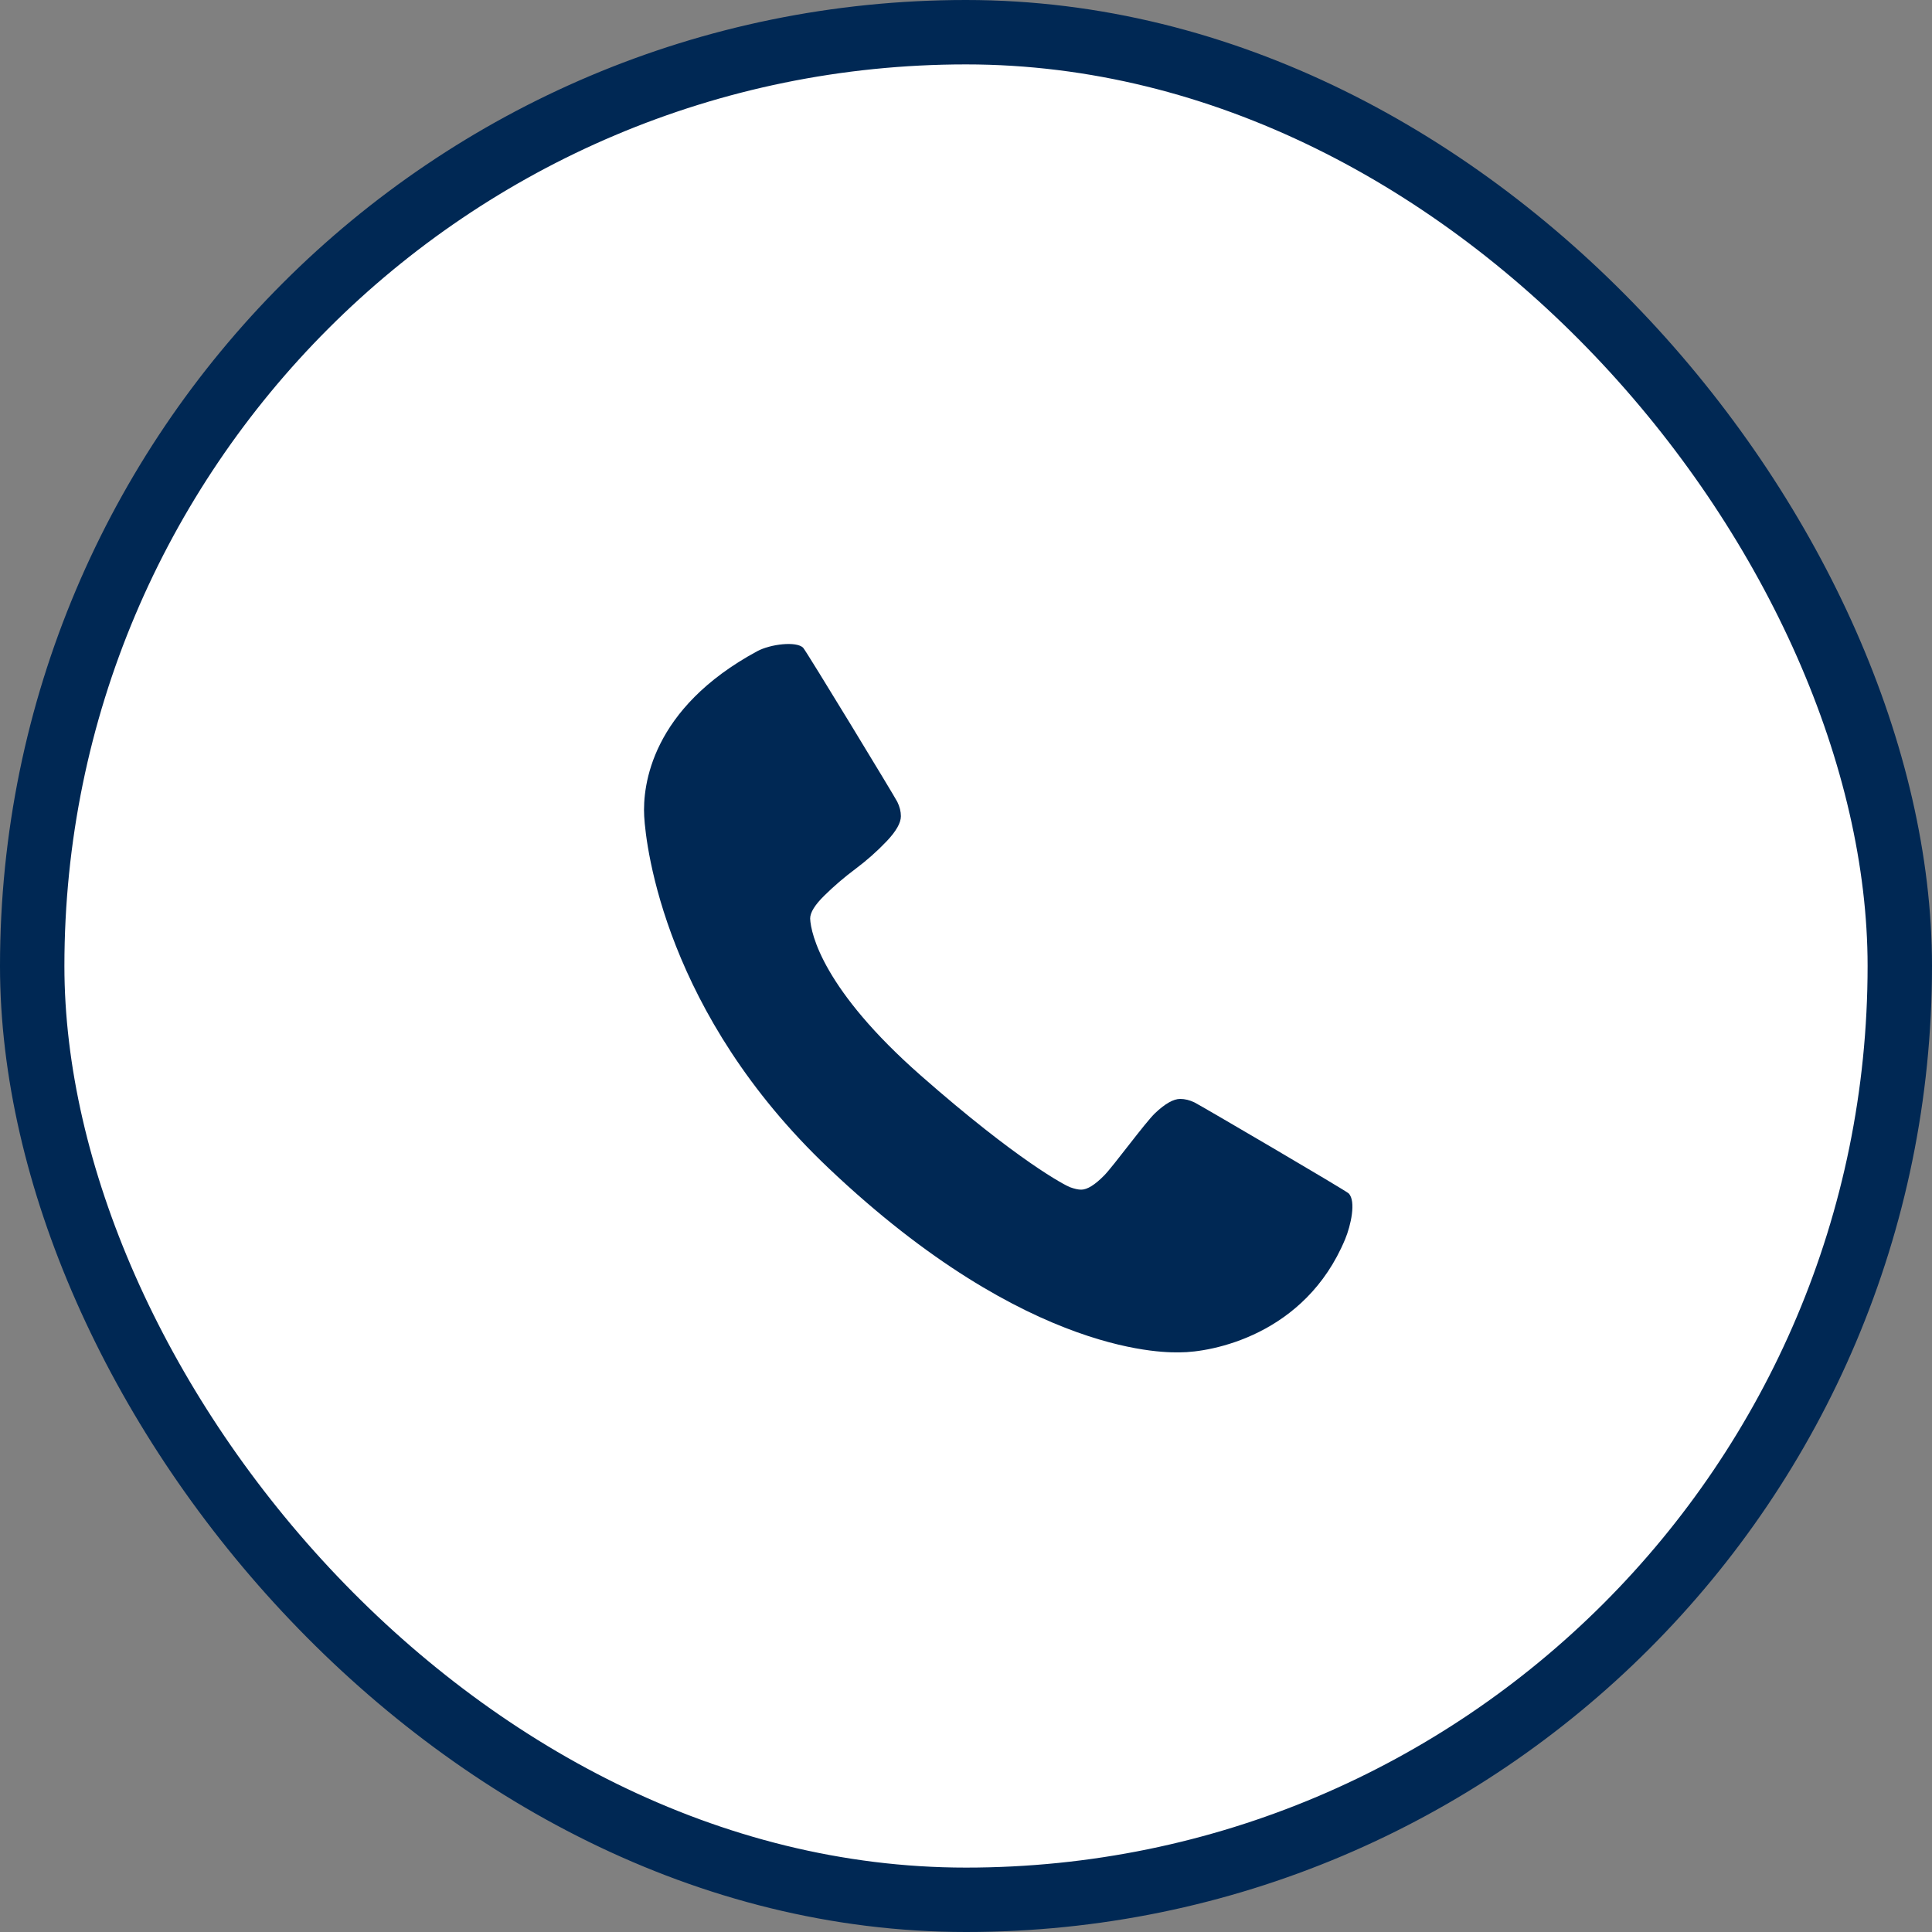<svg width="30" height="30" viewBox="0 0 30 30" fill="none" xmlns="http://www.w3.org/2000/svg">
<rect x="0" y="0" width="30" height="30" fill="#808080" stroke="none"/>
<rect x="0.5" y="0.5" width="29" height="29" rx="14.5" fill="white"/>
<rect x="0.5" y="0.5" width="29" height="29" rx="14.5" stroke="#002854"/>
<path d="M20.887 19.243C20.264 20.738 18.803 20.999 18.326 20.999C18.186 20.999 16.002 21.115 12.864 18.137C10.338 15.741 10.03 13.164 10.003 12.674C9.977 12.197 10.113 11.001 11.758 10.112C11.962 10.002 12.366 9.953 12.471 10.058C12.517 10.104 13.898 12.377 13.934 12.452C13.971 12.528 13.989 12.602 13.989 12.674C13.989 12.778 13.915 12.908 13.767 13.064C13.619 13.219 13.458 13.362 13.284 13.492C13.11 13.622 12.95 13.759 12.802 13.905C12.654 14.05 12.58 14.169 12.58 14.263C12.59 14.505 12.788 15.374 14.301 16.703C15.815 18.034 16.544 18.408 16.613 18.434C16.684 18.46 16.742 18.473 16.789 18.473C16.882 18.473 17.002 18.399 17.147 18.251C17.292 18.103 17.781 17.433 17.936 17.285C18.092 17.137 18.222 17.064 18.326 17.064C18.398 17.064 18.472 17.082 18.547 17.118C18.623 17.154 20.898 18.486 20.942 18.531C21.06 18.652 20.976 19.029 20.887 19.243Z" fill="#002854"/>
</svg>
